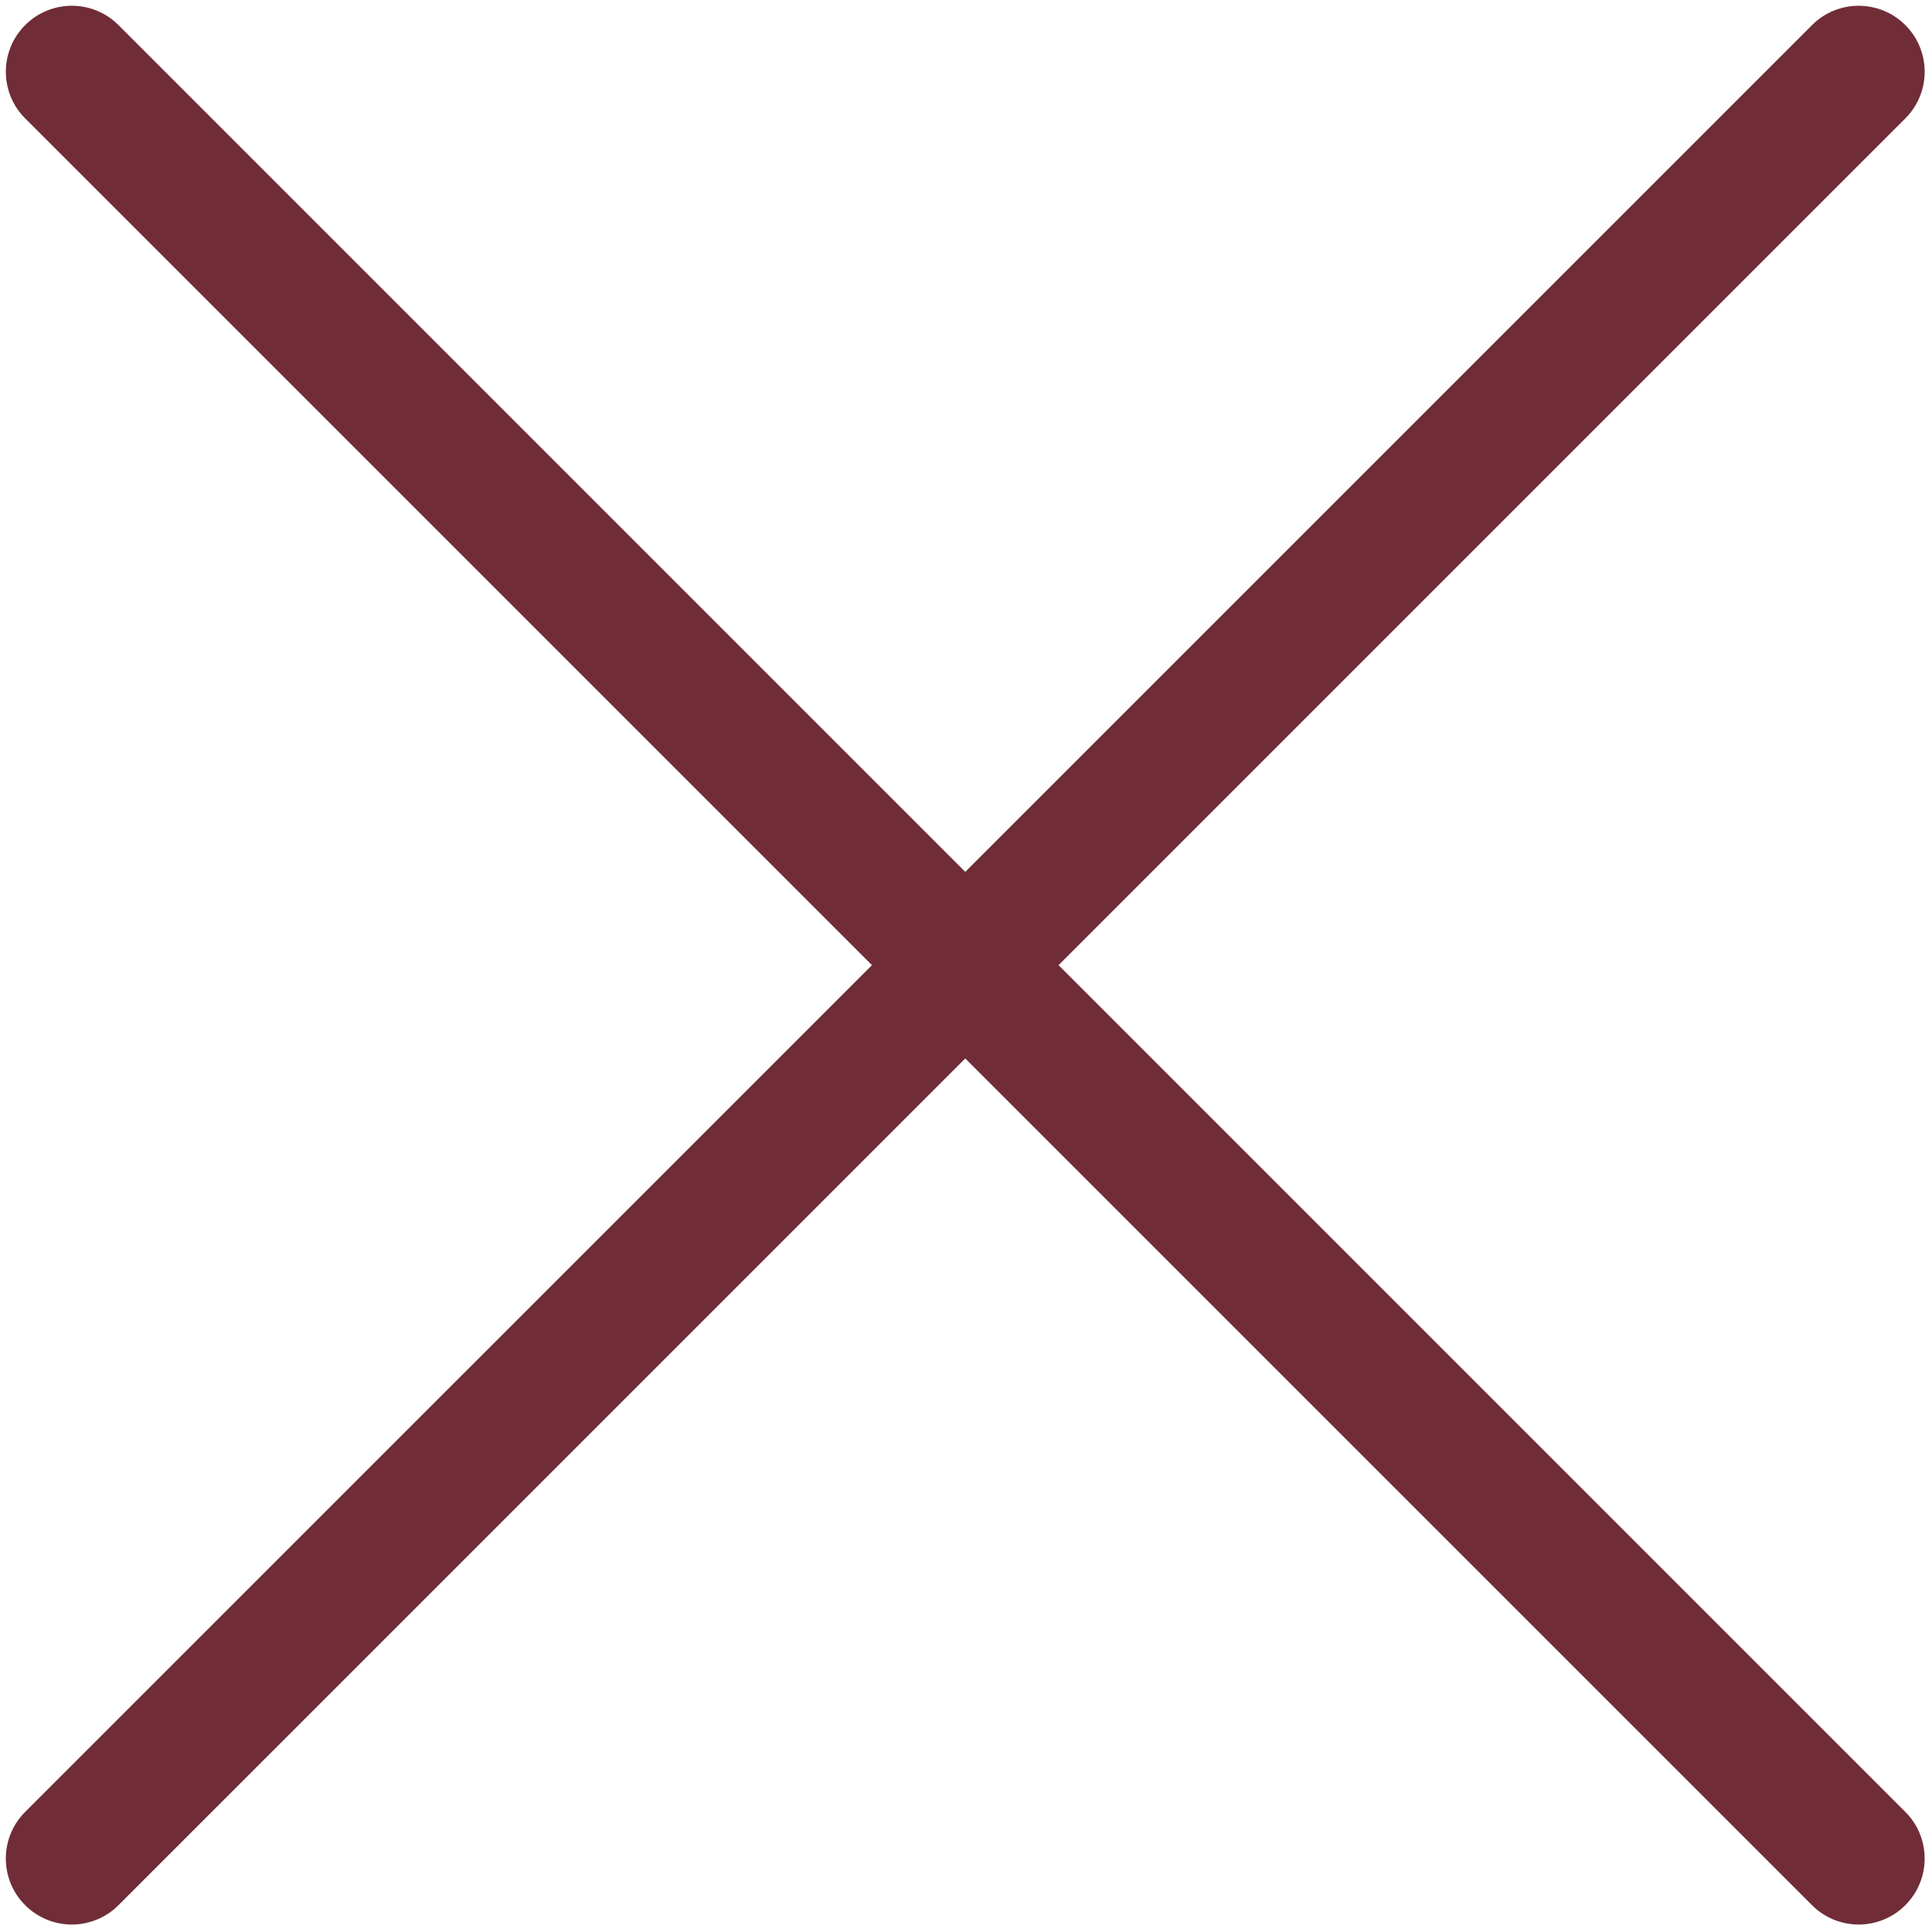 <?xml version="1.0" encoding="UTF-8" standalone="no"?><svg xmlns="http://www.w3.org/2000/svg" xmlns:xlink="http://www.w3.org/1999/xlink" fill="#000000" height="116.7" preserveAspectRatio="xMidYMid meet" version="1" viewBox="7.0 5.5 117.1 116.7" width="117.1" zoomAndPan="magnify"><g id="change1_1"><path d="M71.161,64l51.323-51.323c1.563-1.562,1.563-4.095,0-5.656c-1.563-1.563-4.096-1.563-5.656,0L65.505,58.344 L14.182,7.021c-1.563-1.563-4.096-1.563-5.656,0c-1.563,1.562-1.563,4.095,0,5.656L59.849,64L8.525,115.322 c-1.563,1.562-1.563,4.095,0,5.656c0.781,0.781,1.805,1.172,2.828,1.172s2.048-0.391,2.828-1.172l51.323-51.322l51.323,51.322 c0.781,0.781,1.805,1.172,2.828,1.172s2.048-0.391,2.828-1.172c1.563-1.562,1.563-4.095,0-5.656L71.161,64z" fill="#702d38"/></g></svg>